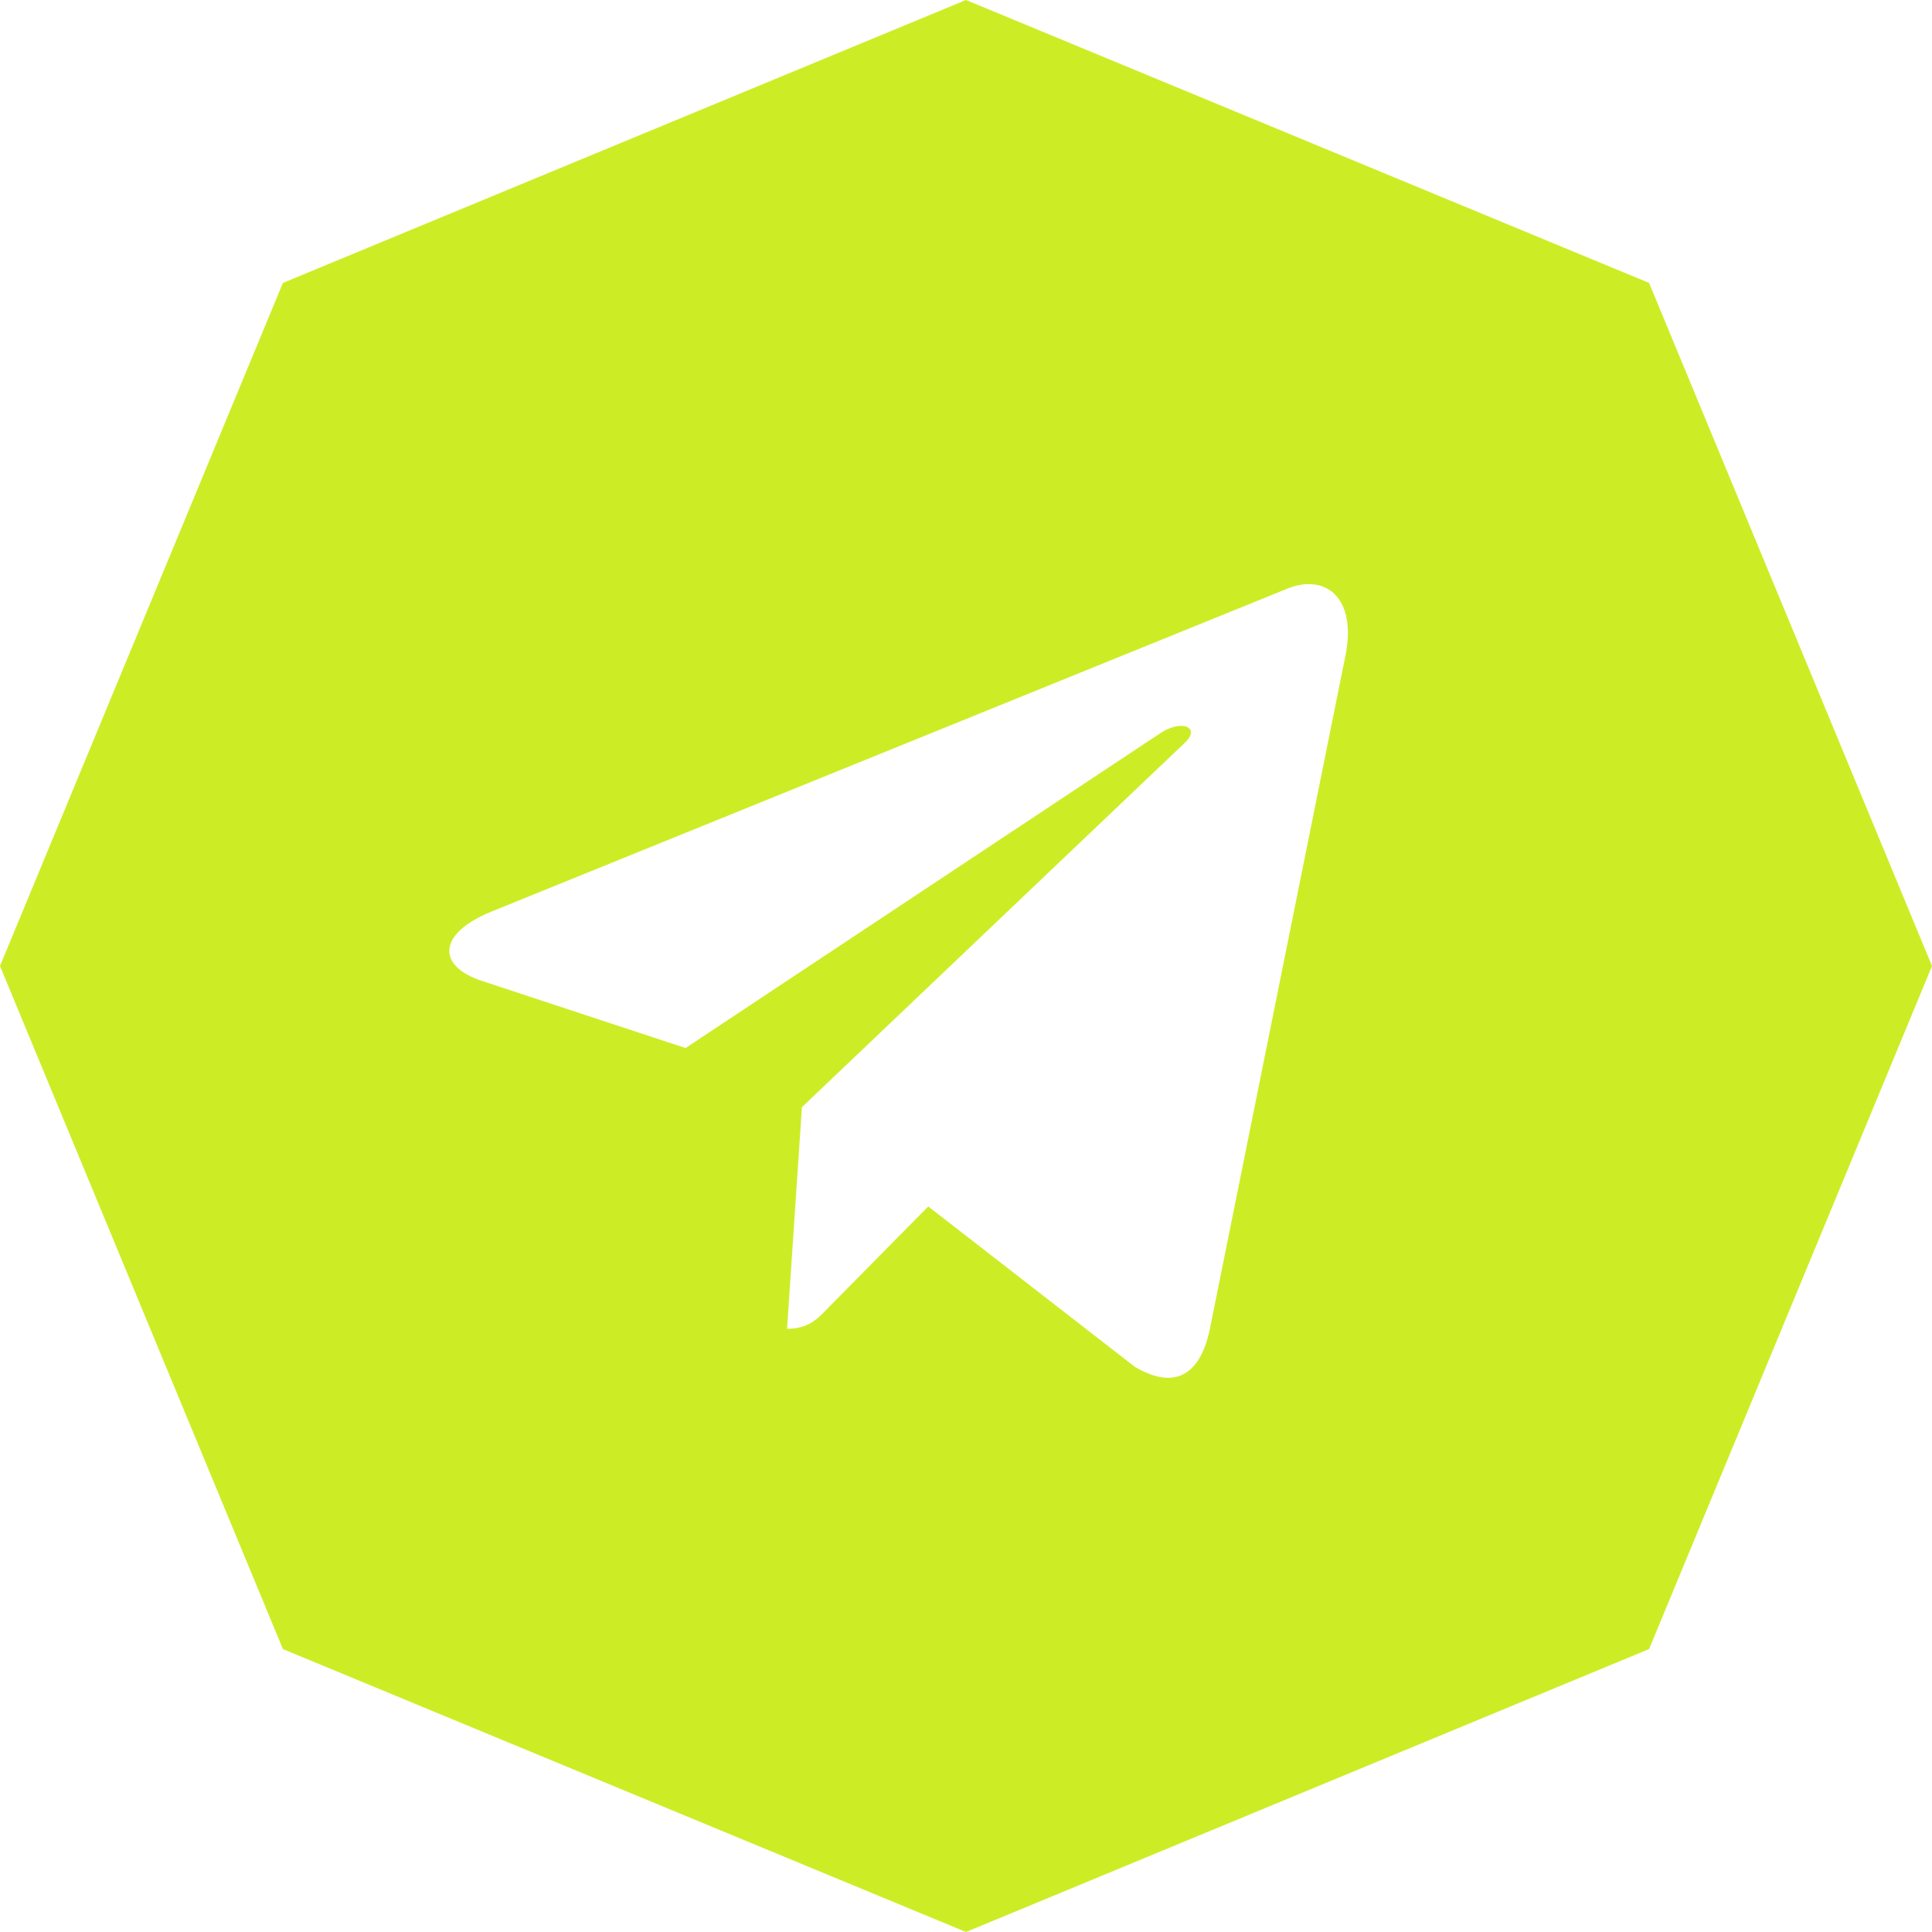 <?xml version="1.0" encoding="UTF-8"?> <svg xmlns="http://www.w3.org/2000/svg" width="43" height="43" viewBox="0 0 43 43" fill="none"> <path fill-rule="evenodd" clip-rule="evenodd" d="M36.703 6.297L21.5 0L6.297 6.297L0 21.5L6.297 36.703L21.5 43L36.703 36.703L43 21.5L36.703 6.297ZM17.517 29.575L17.848 24.642L26.37 16.532C26.741 16.184 26.29 15.991 25.794 16.339L15.258 23.326L10.723 21.831C9.736 21.507 9.718 20.791 10.928 20.293L28.67 13.094C29.492 12.77 30.21 13.287 29.943 14.608L29.942 14.609L26.924 29.599C26.696 30.657 26.102 30.92 25.259 30.422L20.66 26.852L18.441 29.1C18.195 29.359 17.99 29.575 17.517 29.575Z" fill="#CCED25"></path> </svg> 